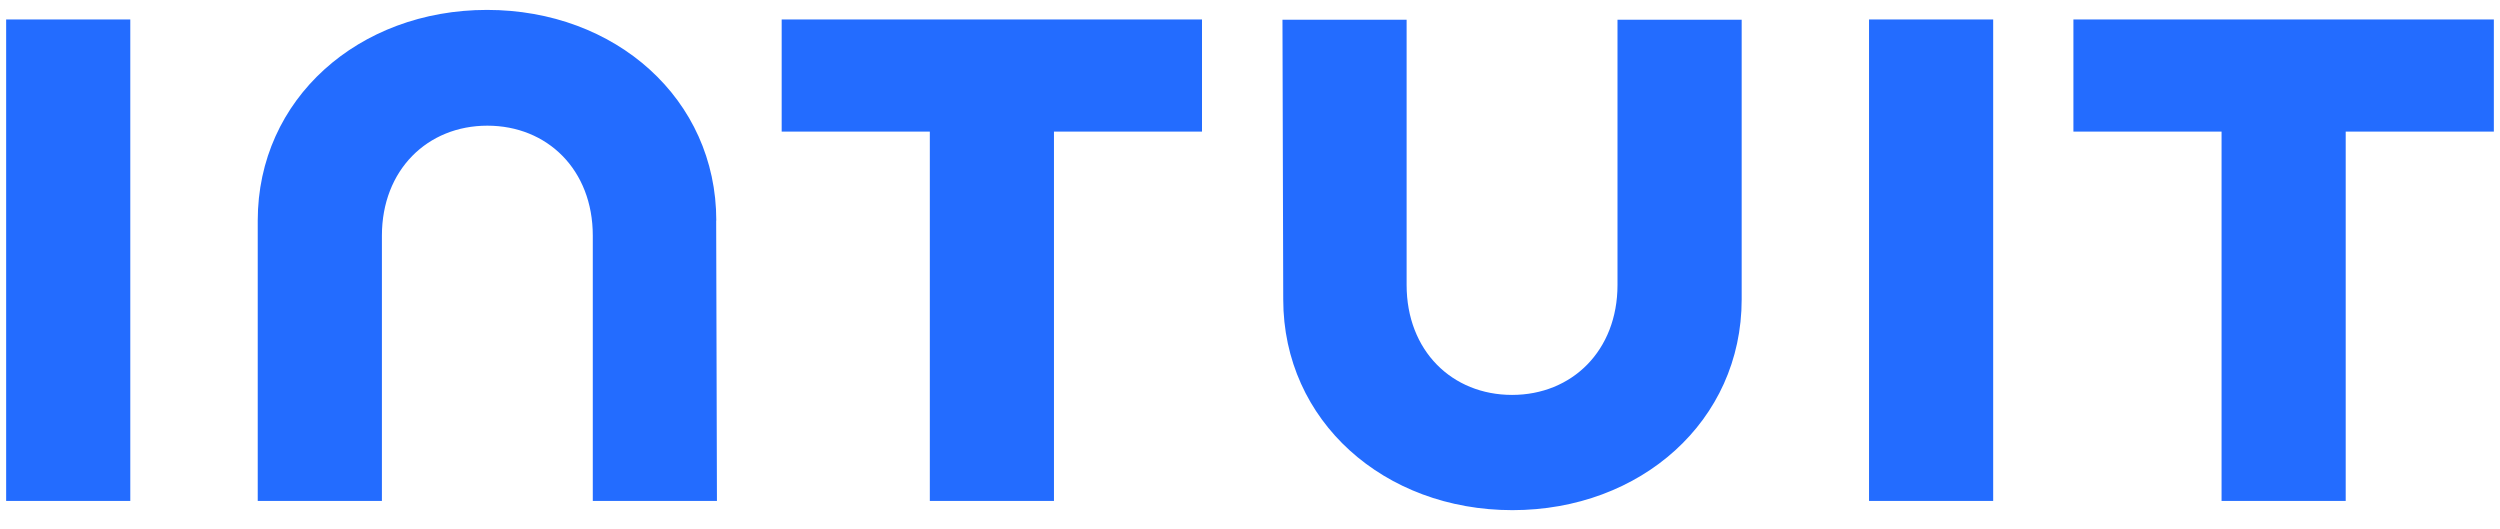 <svg width="85" height="18" viewBox="0 0 85 18" fill="none" xmlns="http://www.w3.org/2000/svg">
<g clip-path="url(#clip0_1618_41)">
<path d="M43.63 10.179C43.63 14.318 47.062 17.345 51.422 17.345C55.781 17.345 59.217 14.318 59.217 10.179V0.67H54.995V9.688C54.995 11.923 53.446 13.427 51.41 13.427C49.374 13.427 47.825 11.93 47.825 9.688V0.67H43.604L43.63 10.179ZM70.496 4.475H75.533V17.031H79.754V4.475H84.791V0.662H70.496V4.475ZM67.768 0.662H63.547V17.031H67.768V0.662ZM26.577 4.475H31.614V17.031H35.835V4.475H40.868V0.662H26.577V4.475ZM4.43 0.662H0.209V17.031H4.43V0.662ZM24.354 7.499C24.354 3.36 20.922 0.337 16.559 0.337C12.195 0.337 8.763 3.36 8.763 7.499V17.031H12.985V8.012C12.985 5.778 14.534 4.273 16.57 4.273C18.606 4.273 20.155 5.77 20.155 8.012V17.031H24.376L24.35 7.499H24.354Z" fill="#236CFF"></path>
</g>
<defs>
<clipPath id="clip0_1618_41">
<rect width="85" height="18" fill="white"></rect>
</clipPath>
</defs>
</svg>
